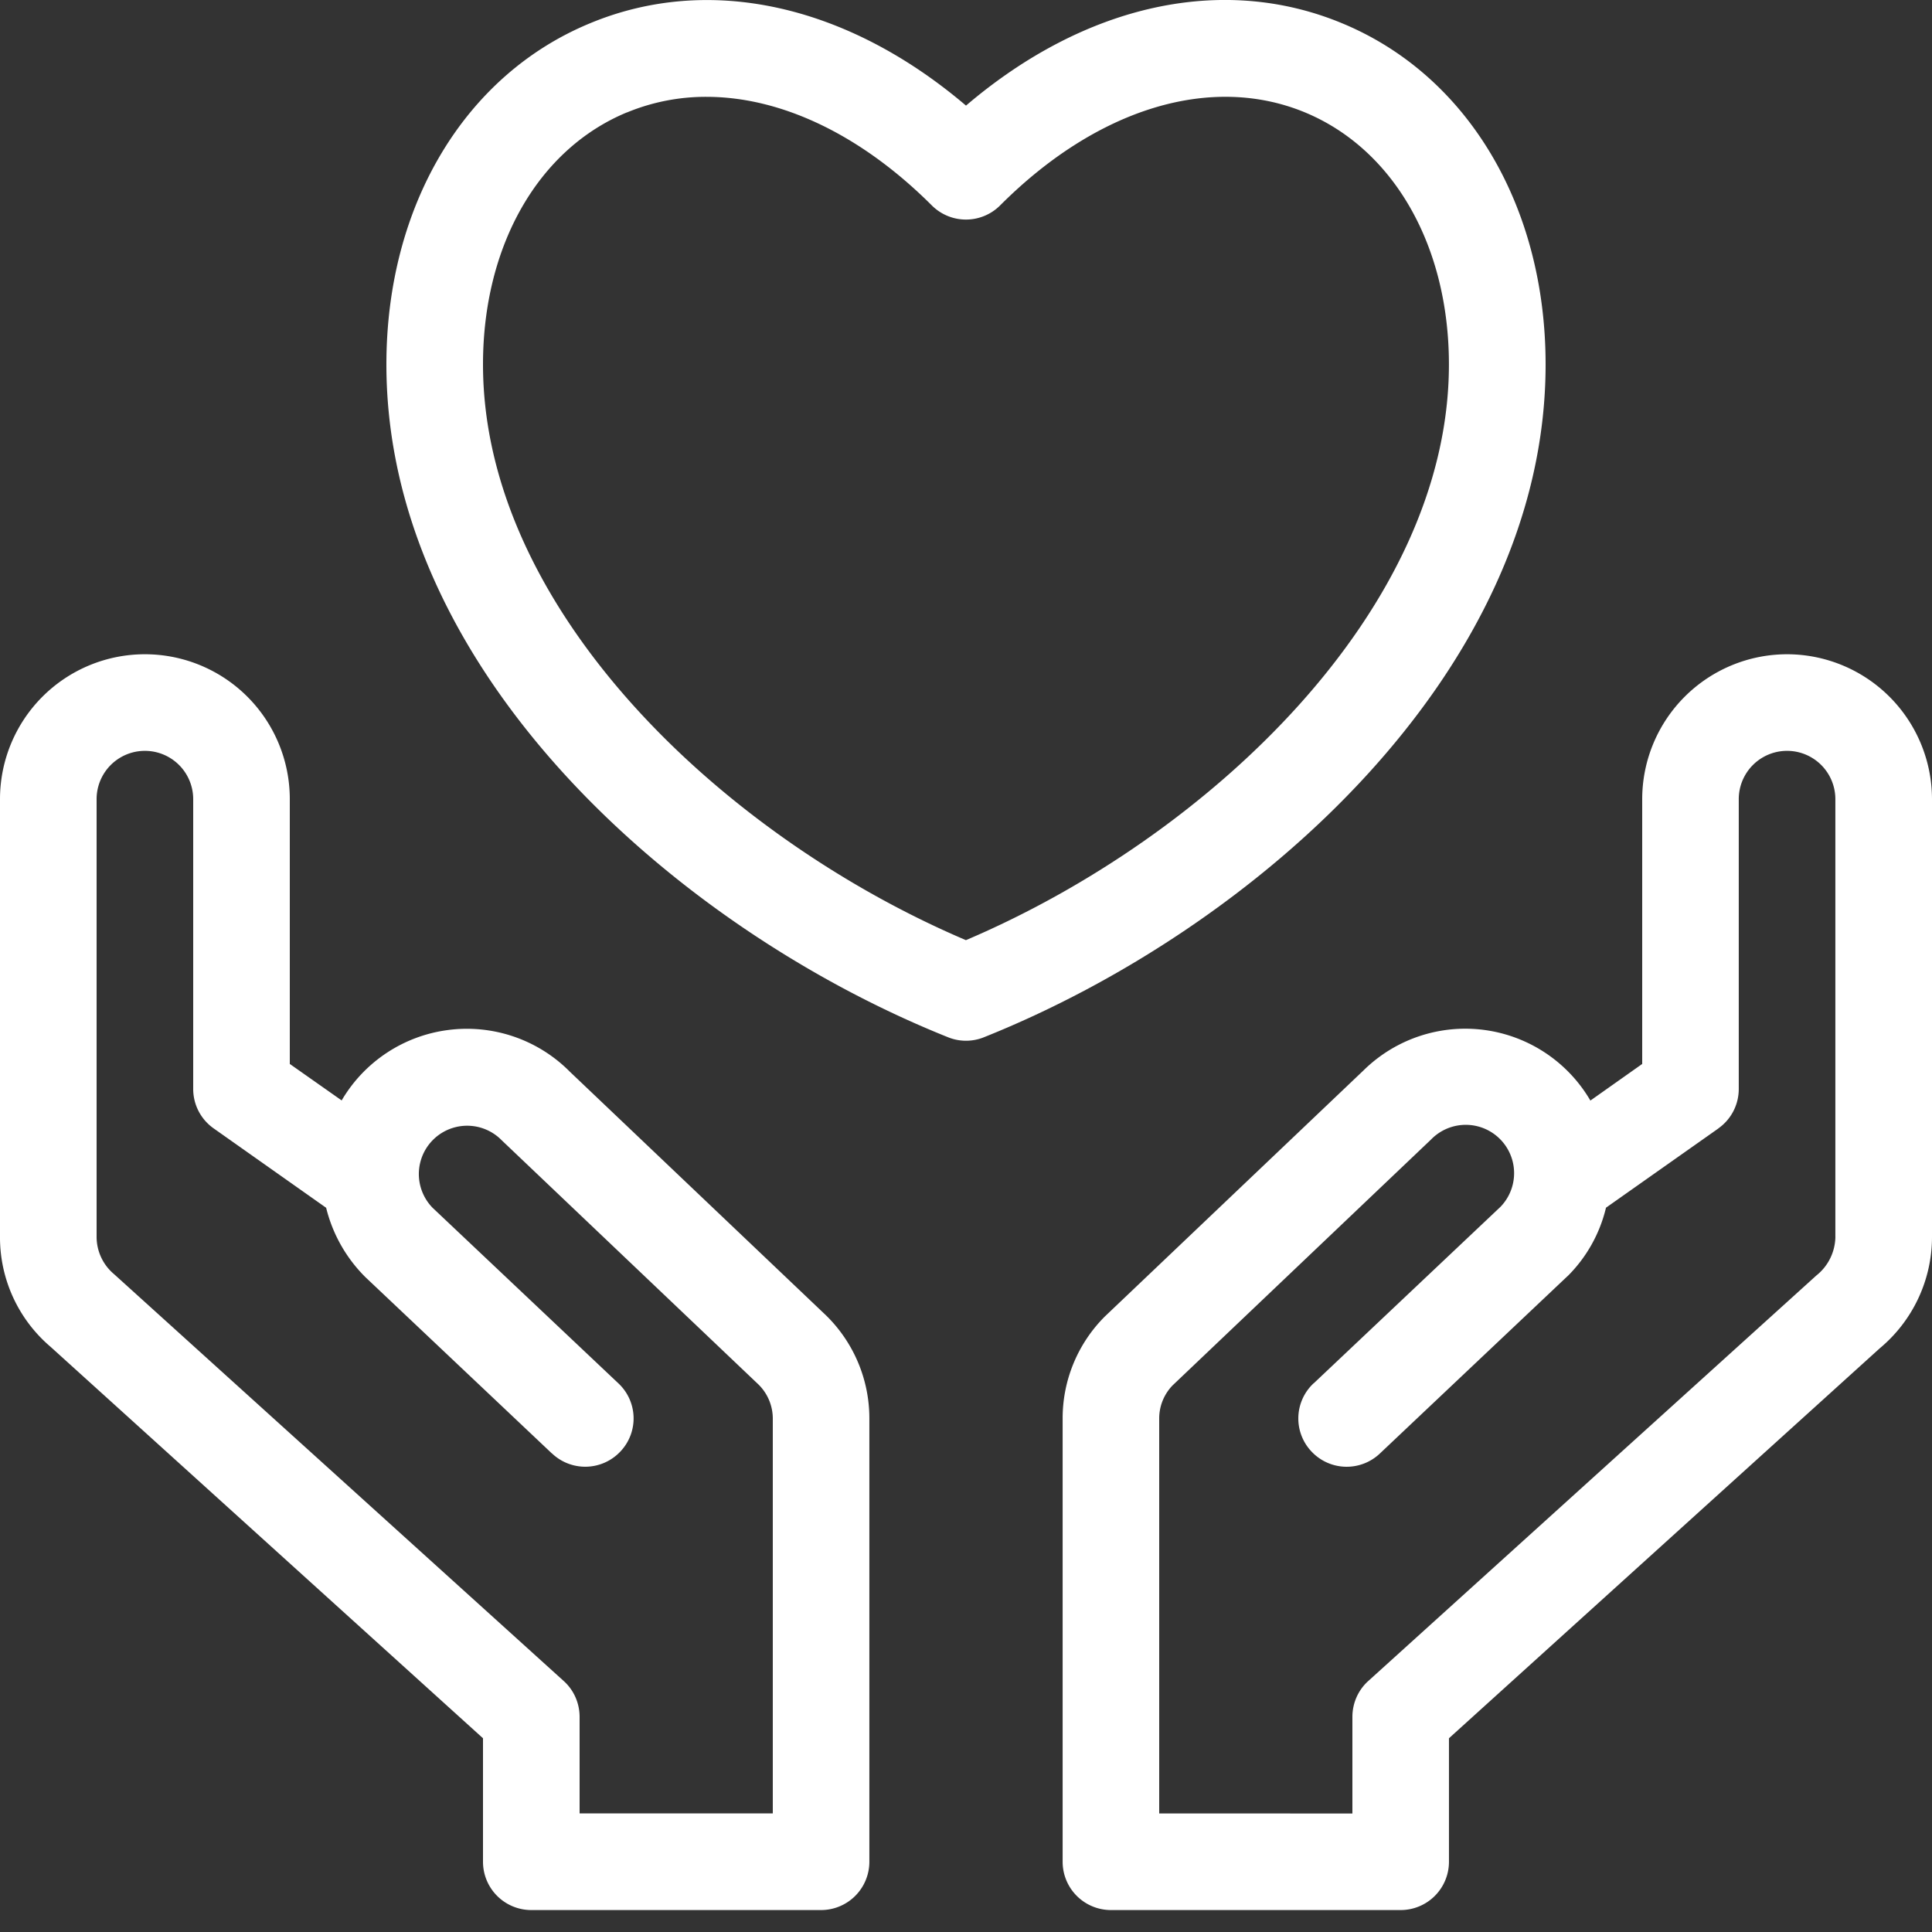 <svg width="50" height="50" viewBox="0 0 50 50" xmlns="http://www.w3.org/2000/svg">
    <rect x="0" y="0" width="50" height="50" fill="#333333" stroke="none"/>
    <g fill="#ffffff" fill-rule="evenodd">
        <path d="M14.732 27.72a3.751 3.751 0 0 0-3.13-1.064 3.75 3.75 0 0 0-2.76 1.823L7.5 27.535v-6.853a3.75 3.75 0 0 0-7.5 0v11.324a3.718 3.718 0 0 0 1.315 2.855L12.5 44.986v3.196a1.25 1.25 0 0 0 1.25 1.25h7.5a1.25 1.25 0 0 0 1.249-1.25V36.715a3.728 3.728 0 0 0-1.118-2.67l-6.65-6.325zm5.269 19.211H15v-2.5.002c0-.354-.148-.692-.41-.928L2.952 32.975a1.261 1.261 0 0 1-.452-.969V20.682a1.25 1.25 0 0 1 2.5 0v7.5c0 .407.197.787.53 1.021l2.913 2.056h-.002a3.814 3.814 0 0 0 1.012 1.79l4.83 4.566h.003a1.248 1.248 0 0 0 1.767-.047 1.244 1.244 0 0 0-.052-1.77l-4.806-4.541a1.25 1.25 0 1 1 1.79-1.746l6.65 6.325c.233.232.365.548.365.879V46.93zM46.25 16.932a3.753 3.753 0 0 0-3.75 3.75v6.853l-1.34.947-.003-.003a3.75 3.75 0 0 0-5.866-.78l-6.696 6.37a3.721 3.721 0 0 0-1.094 2.646v11.468a1.25 1.25 0 0 0 1.249 1.249h7.5a1.25 1.25 0 0 0 1.249-1.25v-3.196l11.149-10.092A3.753 3.753 0 0 0 50 32.007V20.682a3.755 3.755 0 0 0-3.75-3.75zm1.25 15.075c-.006.391-.186.759-.49 1l-11.6 10.498c-.262.236-.41.574-.41.928v2.5L30 46.932V36.715a1.23 1.23 0 0 1 .342-.857l6.694-6.368a1.251 1.251 0 0 1 1.795 1.744L34 35.799h-.003a1.244 1.244 0 0 0-.052 1.77 1.248 1.248 0 0 0 1.768.046l4.856-4.59h.002a3.71 3.71 0 0 0 .992-1.77l2.906-2.049v-.002c.333-.234.53-.614.53-1.022v-7.5a1.25 1.25 0 0 1 2.5 0v11.325zM40 9.432c0-4.101-2.019-7.486-5.267-8.83C31.637-.684 28.068.117 25 2.733 21.93.121 18.358-.683 15.266.604 12.018 1.947 10 5.33 10 9.432c0 7.966 7.535 14.611 14.536 17.412.297.12.63.12.928 0C32.464 24.044 40 17.4 40 9.432zm-15 14.9C18.712 21.654 12.5 15.778 12.5 9.431c0-3.07 1.427-5.57 3.724-6.522v.002a5.342 5.342 0 0 1 2.058-.405c1.929 0 3.996.975 5.833 2.81a1.25 1.25 0 0 0 1.768 0c2.512-2.515 5.46-3.412 7.89-2.407 2.297.954 3.725 3.452 3.725 6.522 0 6.347-6.211 12.223-12.5 14.9z"/>
    </g>
</svg>
